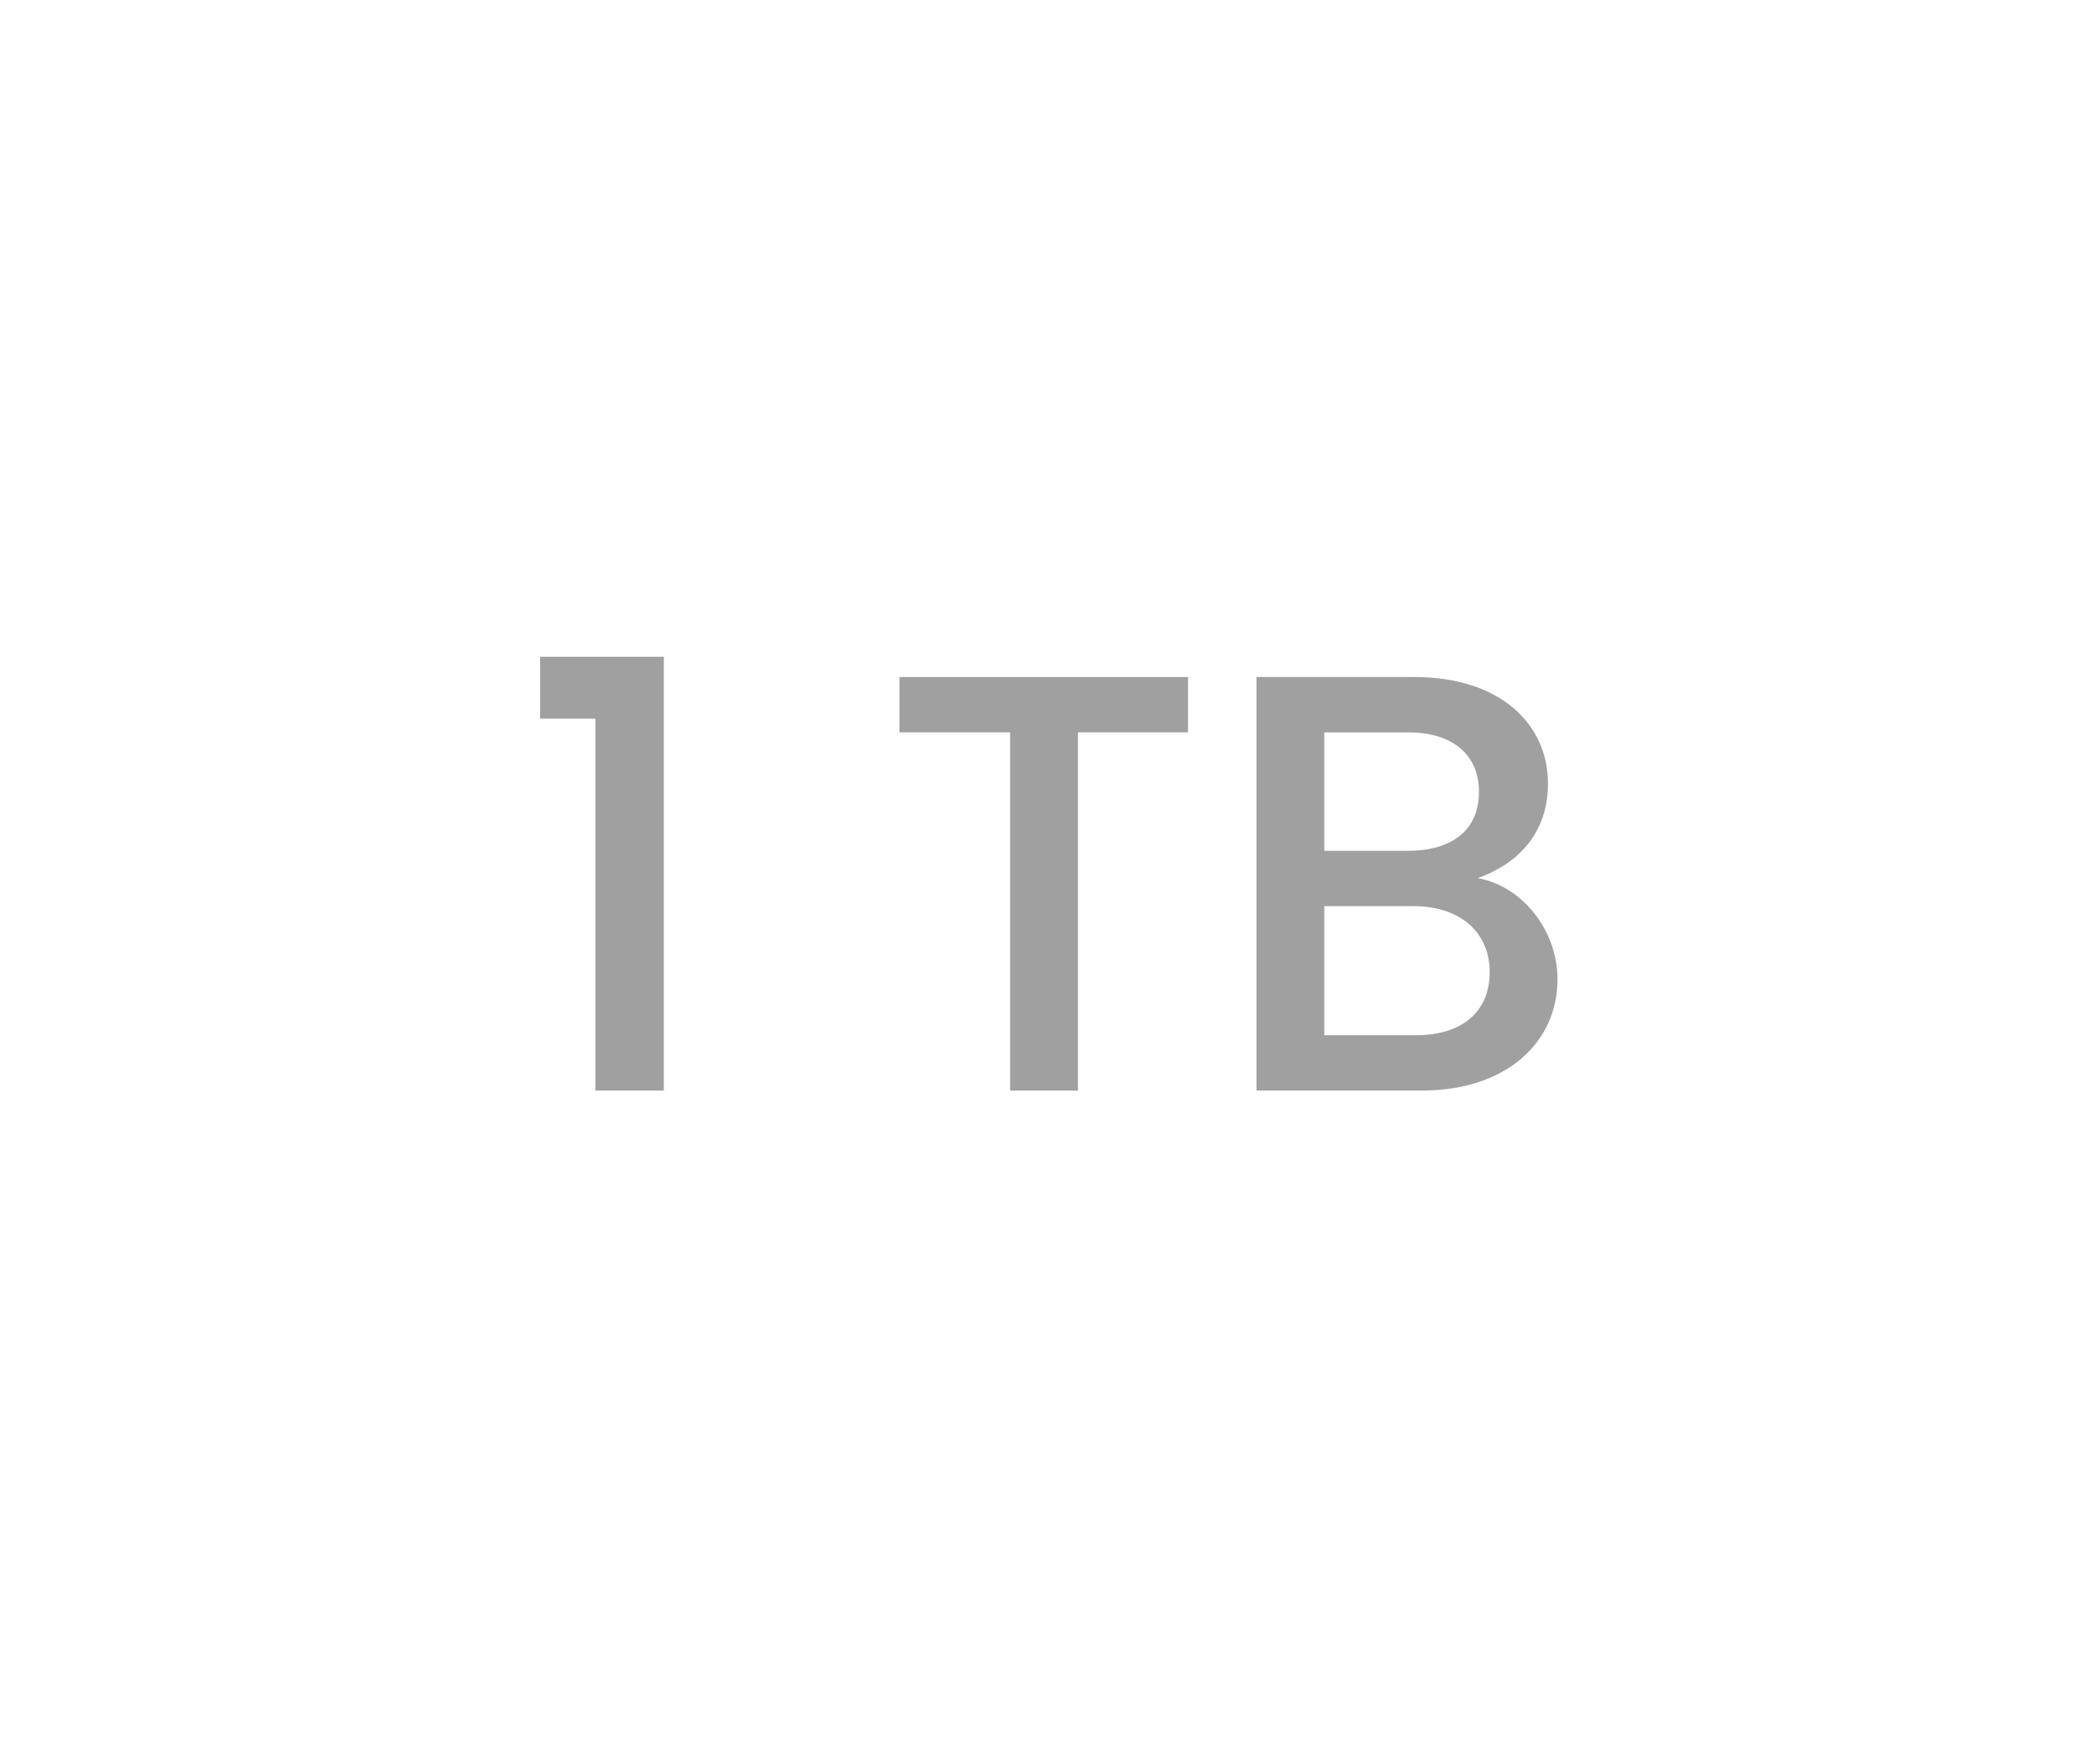 <?xml version="1.0" encoding="utf-8"?>
<!-- Generator: Adobe Illustrator 26.5.0, SVG Export Plug-In . SVG Version: 6.00 Build 0)  -->
<svg version="1.1" id="Layer_1" xmlns="http://www.w3.org/2000/svg" xmlns:xlink="http://www.w3.org/1999/xlink" x="0px" y="0px"
	 viewBox="0 0 60 50" style="enable-background:new 0 0 60 50;" xml:space="preserve">
<style type="text/css">
	.st0{fill:#A0A0A0;}
	.st1{fill:#ED1C24;}
	.st2{fill:#231F20;}
	.st3{fill:none;}
	.st4{fill:#FFFFFF;}
	.st5{opacity:0.71;}
	.st6{opacity:0.3;}
</style>
<g>
	<g>
		<path class="st0" d="M17.012,20.53h-1.581v-1.768h3.536v12.392h-1.955V20.53z"/>
		<path class="st0" d="M25.699,19.34h8.244v1.581h-3.145v10.233h-1.938V20.921h-3.162V19.34z"/>
		<path class="st0" d="M40.625,31.154h-4.726V19.34h4.504c2.499,0,3.825,1.377,3.825,3.043c0,1.428-0.867,2.294-2.006,2.703
			c1.258,0.221,2.278,1.479,2.278,2.89C44.5,29.777,43.038,31.154,40.625,31.154z M40.233,20.921h-2.396v3.383h2.396
			c1.258,0,2.023-0.595,2.023-1.683C42.256,21.55,41.491,20.921,40.233,20.921z M40.386,25.885h-2.549v3.688h2.618
			c1.309,0,2.107-0.663,2.107-1.802C42.562,26.599,41.678,25.885,40.386,25.885z"/>
	</g>
</g>
</svg>
